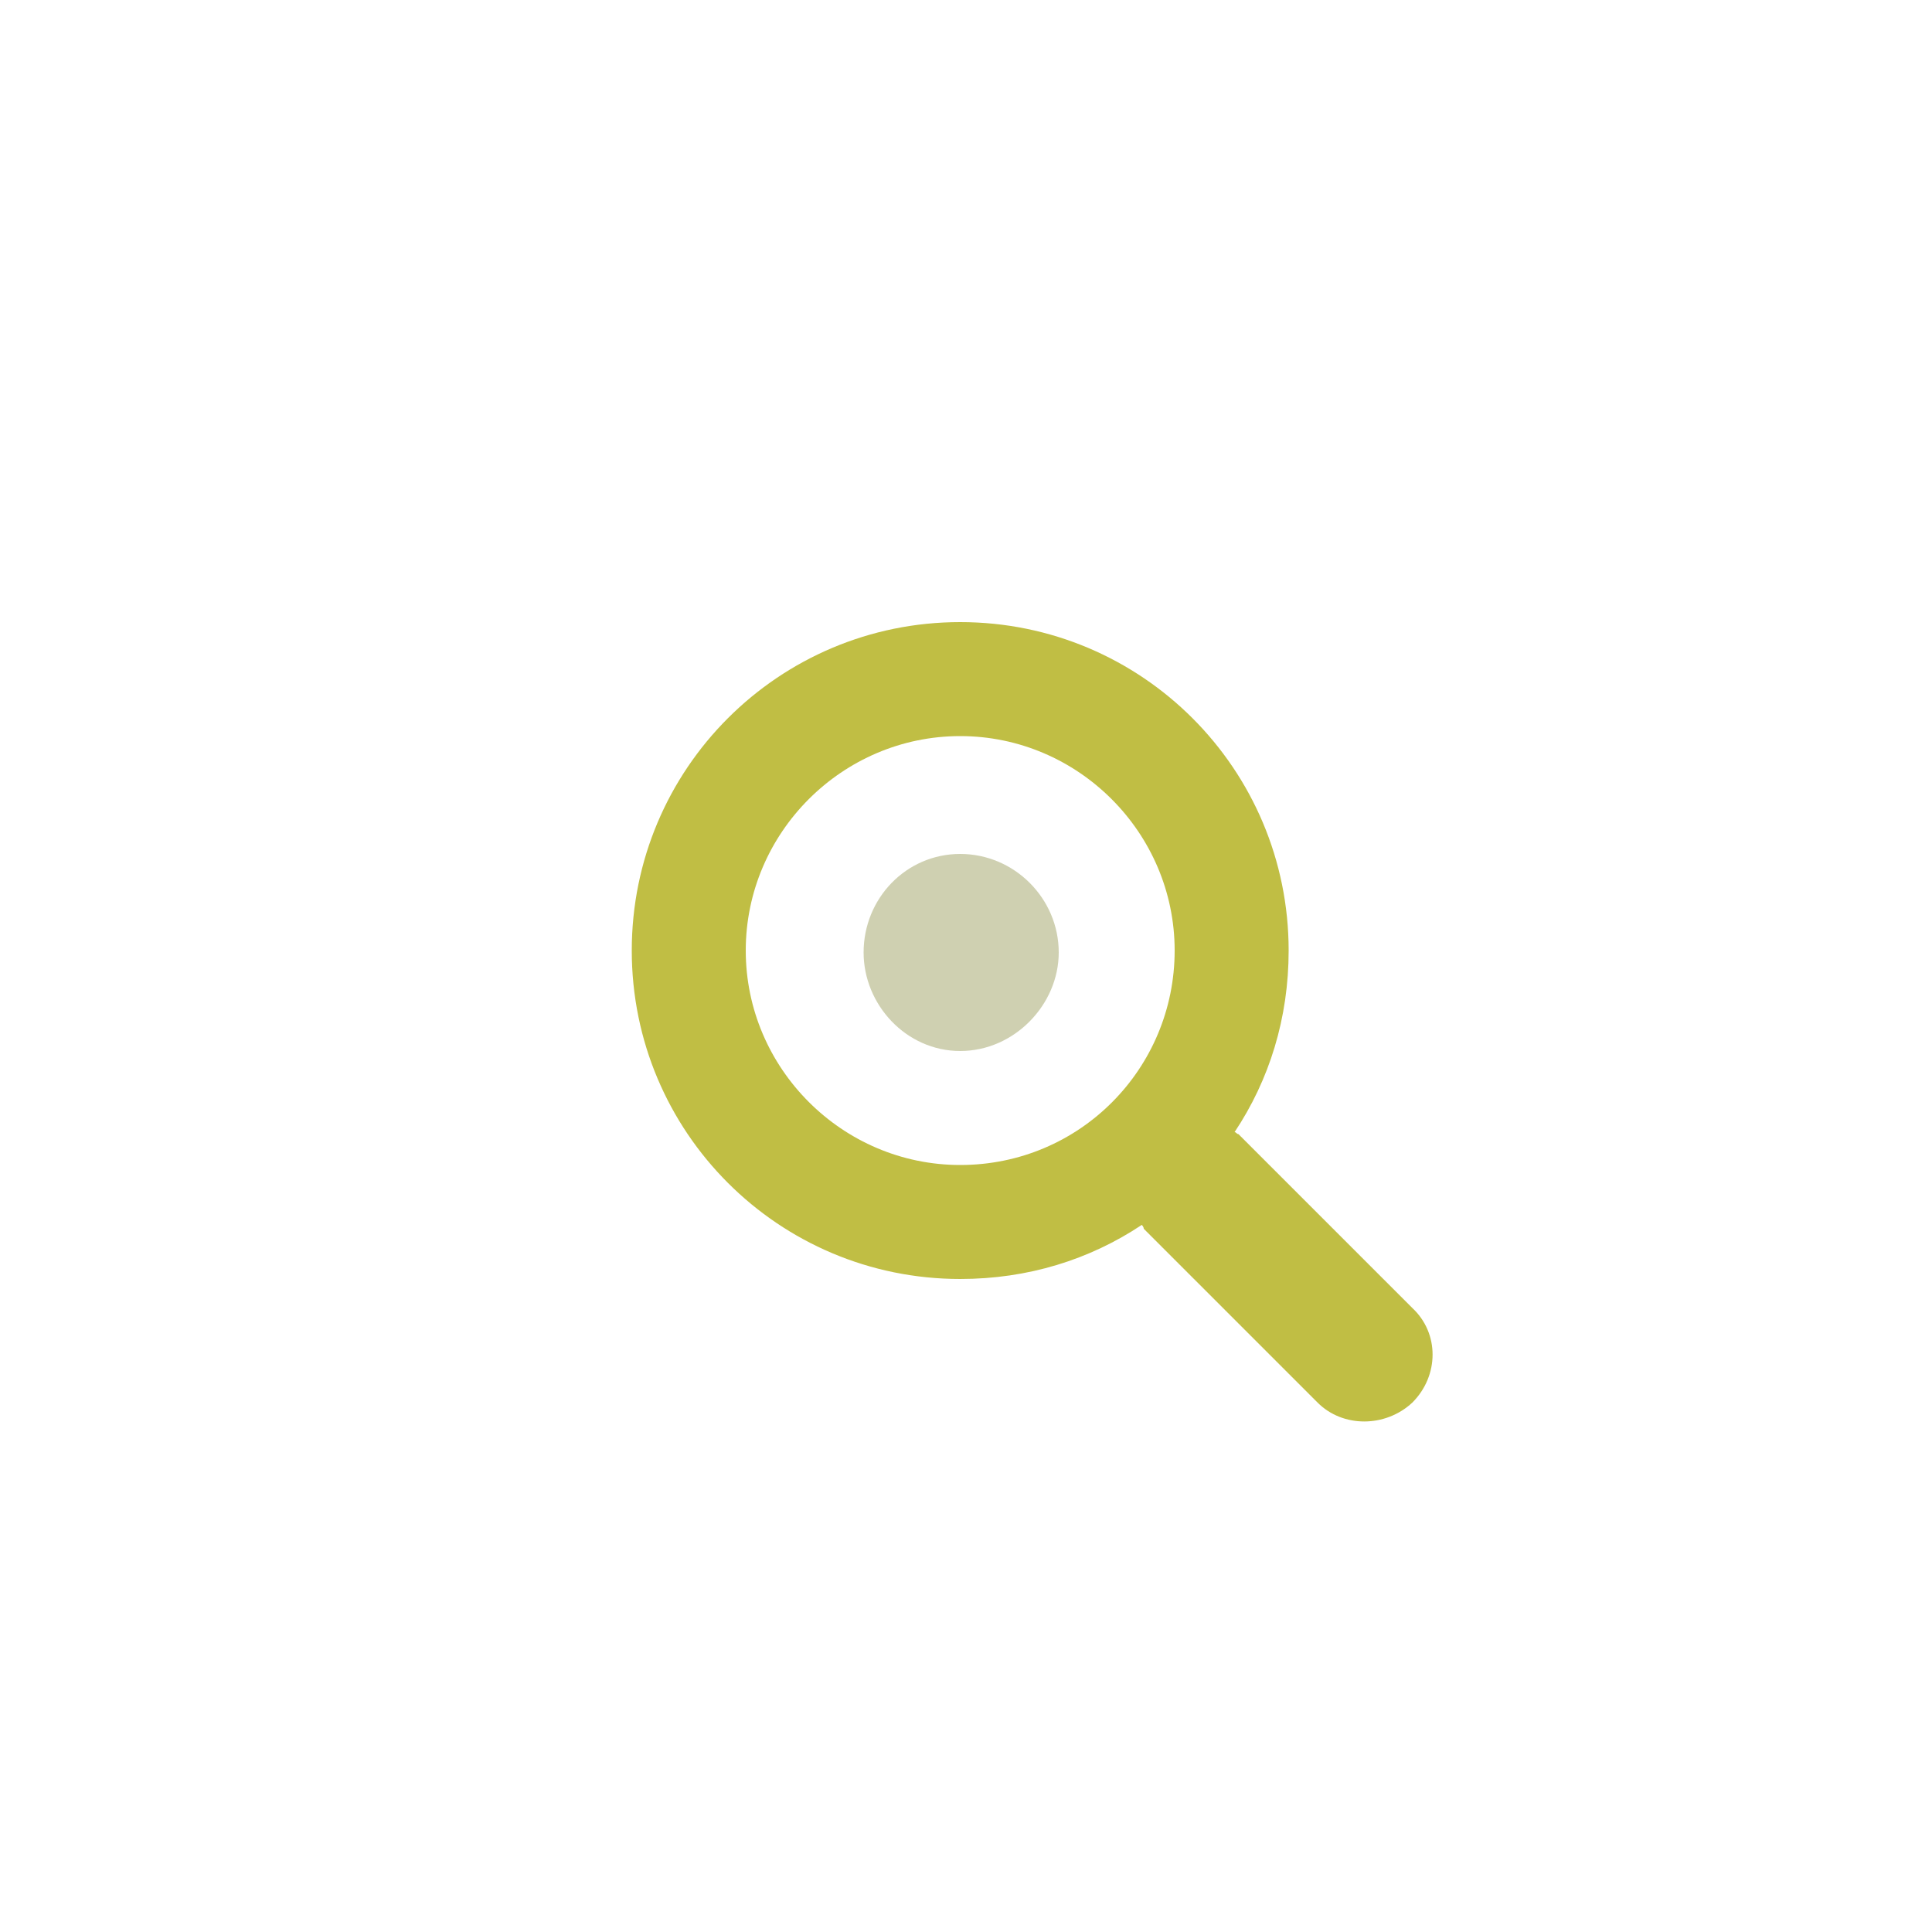 <?xml version="1.0" encoding="utf-8"?>
<!-- Generator: Adobe Illustrator 23.0.1, SVG Export Plug-In . SVG Version: 6.00 Build 0)  -->
<svg version="1.1" id="Calque_1" xmlns="http://www.w3.org/2000/svg" xmlns:xlink="http://www.w3.org/1999/xlink" x="0px" y="0px"
	 viewBox="0 0 100 100" style="enable-background:new 0 0 100 100;" xml:space="preserve">
<style type="text/css">
	.st0{fill:#C0BE44;}
	.st1{fill:#CFD0B1;}
</style>
<g>
	<g>
		<path class="st0" d="M73.1,67.7l-9-9c-0.1,0-0.1-0.1-0.2-0.1c1.8-2.7,2.8-5.9,2.8-9.4c0-9.4-7.6-17-17-17s-17,7.6-17,17
			s7.6,17,17,17c3.5,0,6.7-1,9.4-2.8c0,0,0.1,0.1,0.1,0.2l9,9c1.3,1.3,3.5,1.3,4.9,0C74.5,71.2,74.5,69,73.1,67.7z M49.7,60.3
			c-6.1,0-11.1-5-11.1-11.1s5-11.1,11.1-11.1s11.1,5,11.1,11.1S55.9,60.3,49.7,60.3z"/>
	</g>
</g>
<g>
	<g>
		<path class="st1" d="M49.7,44.2c-2.8,0-5,2.3-5,5.1c0,2.7,2.2,5.1,5,5.1c2.8,0,5.1-2.4,5.1-5.1C54.8,46.5,52.5,44.2,49.7,44.2z"/>
	</g>
</g>
</svg>
